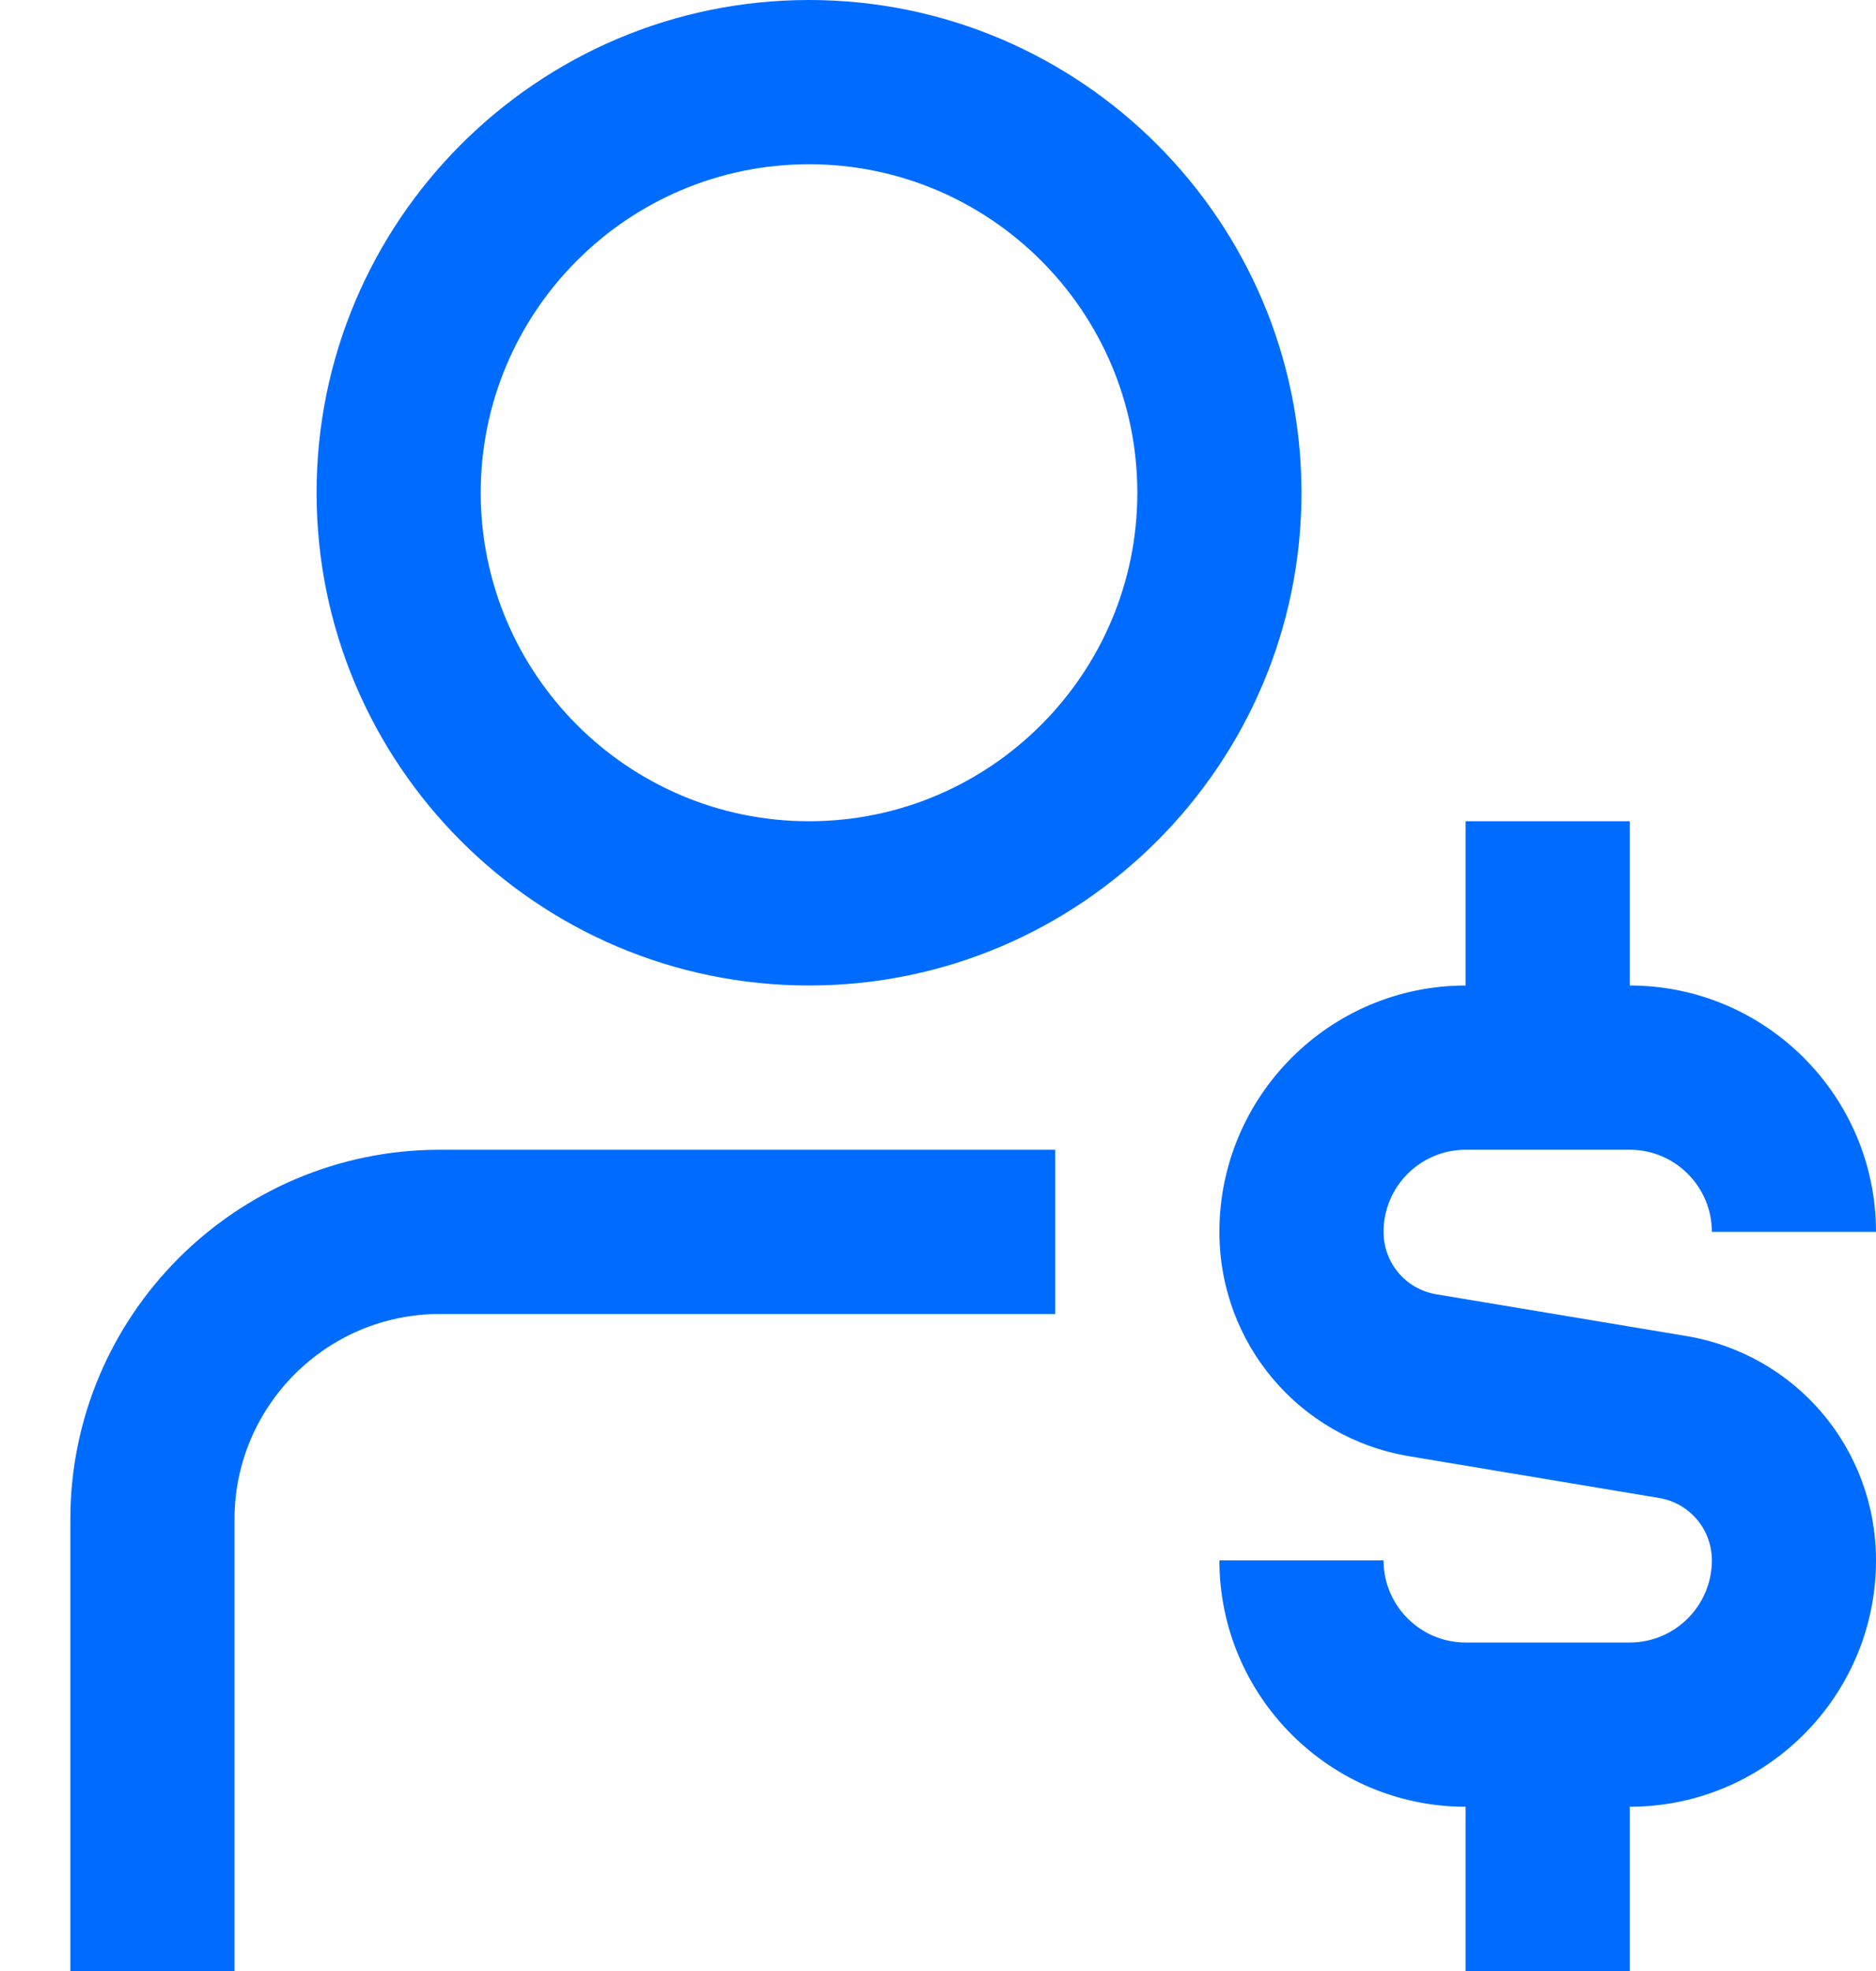 <svg width="20" height="21" viewBox="0 0 20 21" fill="none" xmlns="http://www.w3.org/2000/svg">
<g clip-path="url(#clip0_310_198)">
<path d="M4.688 12.25H11.25V14H4.688C3.481 14 2.5 14.982 2.5 16.188V21H0.75V16.188C0.75 14.017 2.517 12.25 4.688 12.25ZM13.875 5.25C13.875 8.145 11.52 10.5 8.625 10.5C5.73 10.5 3.375 8.145 3.375 5.25C3.375 2.355 5.73 0 8.625 0C11.52 0 13.875 2.355 13.875 5.25ZM12.125 5.25C12.125 3.32 10.555 1.75 8.625 1.75C6.695 1.75 5.125 3.32 5.125 5.25C5.125 7.18 6.695 8.75 8.625 8.75C10.555 8.75 12.125 7.18 12.125 5.25ZM17.974 14.234L15.313 13.79C14.987 13.736 14.75 13.456 14.75 13.125C14.75 12.643 15.142 12.25 15.625 12.25H17.375C17.858 12.25 18.25 12.643 18.25 13.125H20C20 11.678 18.822 10.5 17.375 10.5V8.75H15.625V10.5C14.178 10.5 13 11.678 13 13.125C13 14.315 13.852 15.321 15.026 15.516L17.686 15.96C18.013 16.014 18.25 16.294 18.25 16.625C18.25 17.107 17.858 17.5 17.375 17.5H15.625C15.142 17.5 14.75 17.107 14.75 16.625H13C13 18.072 14.178 19.25 15.625 19.25V21H17.375V19.25C18.822 19.25 20 18.072 20 16.625C20 15.435 19.148 14.429 17.974 14.234Z" fill="#006CFF"/>
</g>
<defs>
<clipPath id="clip0_310_198">
<rect width="20" height="21" fill="white"/>
</clipPath>
</defs>
</svg>

